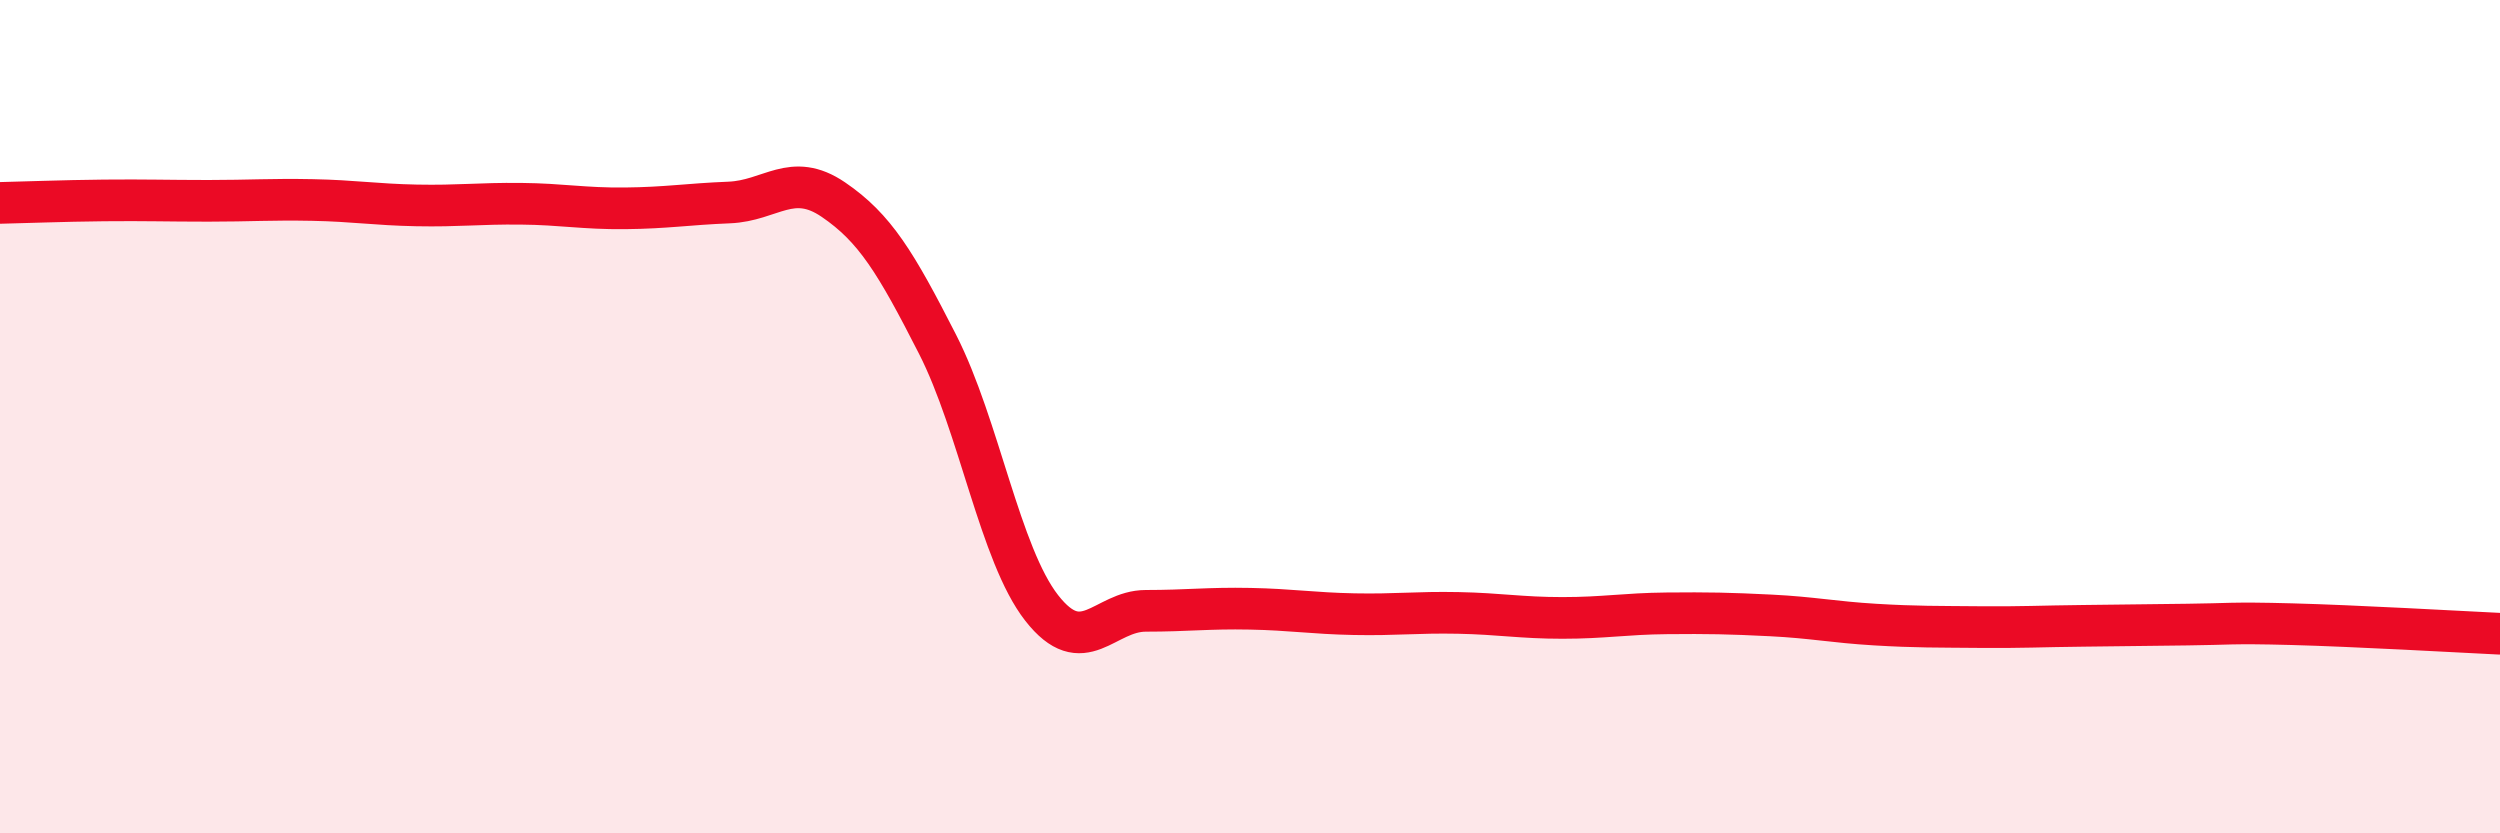 
    <svg width="60" height="20" viewBox="0 0 60 20" xmlns="http://www.w3.org/2000/svg">
      <path
        d="M 0,4.87 C 0.5,4.86 1.5,4.82 2.5,4.81 C 3.5,4.8 4,4.82 5,4.82 C 6,4.82 6.5,4.78 7.5,4.8 C 8.5,4.82 9,4.91 10,4.93 C 11,4.95 11.5,4.88 12.5,4.89 C 13.5,4.9 14,5.01 15,5 C 16,4.99 16.5,4.9 17.5,4.86 C 18.5,4.82 19,4.11 20,4.79 C 21,5.47 21.5,6.3 22.5,8.26 C 23.5,10.22 24,13.31 25,14.59 C 26,15.87 26.5,14.66 27.5,14.66 C 28.5,14.66 29,14.59 30,14.61 C 31,14.63 31.5,14.72 32.5,14.74 C 33.5,14.76 34,14.69 35,14.71 C 36,14.73 36.5,14.83 37.5,14.83 C 38.5,14.83 39,14.73 40,14.72 C 41,14.71 41.5,14.72 42.5,14.77 C 43.5,14.82 44,14.93 45,14.99 C 46,15.05 46.5,15.04 47.5,15.05 C 48.5,15.06 49,15.03 50,15.02 C 51,15.01 51.5,15 52.5,14.99 C 53.5,14.98 53.5,14.94 55,14.98 C 56.5,15.02 59,15.16 60,15.21L60 20L0 20Z"
        fill="#EB0A25"
        opacity="0.1"
        stroke-linecap="round"
        stroke-linejoin="round"
      />
      <path
        d="M 0,4.87 C 0.5,4.86 1.5,4.82 2.5,4.81 C 3.5,4.8 4,4.82 5,4.82 C 6,4.82 6.5,4.78 7.5,4.8 C 8.5,4.82 9,4.91 10,4.93 C 11,4.95 11.5,4.88 12.5,4.89 C 13.5,4.9 14,5.01 15,5 C 16,4.99 16.5,4.9 17.5,4.86 C 18.5,4.82 19,4.11 20,4.79 C 21,5.47 21.5,6.3 22.5,8.26 C 23.5,10.22 24,13.31 25,14.59 C 26,15.87 26.5,14.66 27.5,14.66 C 28.5,14.66 29,14.59 30,14.61 C 31,14.63 31.5,14.72 32.5,14.74 C 33.5,14.76 34,14.69 35,14.71 C 36,14.73 36.5,14.83 37.5,14.83 C 38.5,14.83 39,14.73 40,14.72 C 41,14.71 41.5,14.72 42.5,14.77 C 43.5,14.82 44,14.93 45,14.99 C 46,15.05 46.5,15.04 47.5,15.05 C 48.5,15.06 49,15.03 50,15.02 C 51,15.01 51.5,15 52.5,14.99 C 53.5,14.98 53.5,14.94 55,14.98 C 56.5,15.02 59,15.16 60,15.21"
        stroke="#EB0A25"
        stroke-width="1"
        fill="none"
        stroke-linecap="round"
        stroke-linejoin="round"
      />
    </svg>
  
